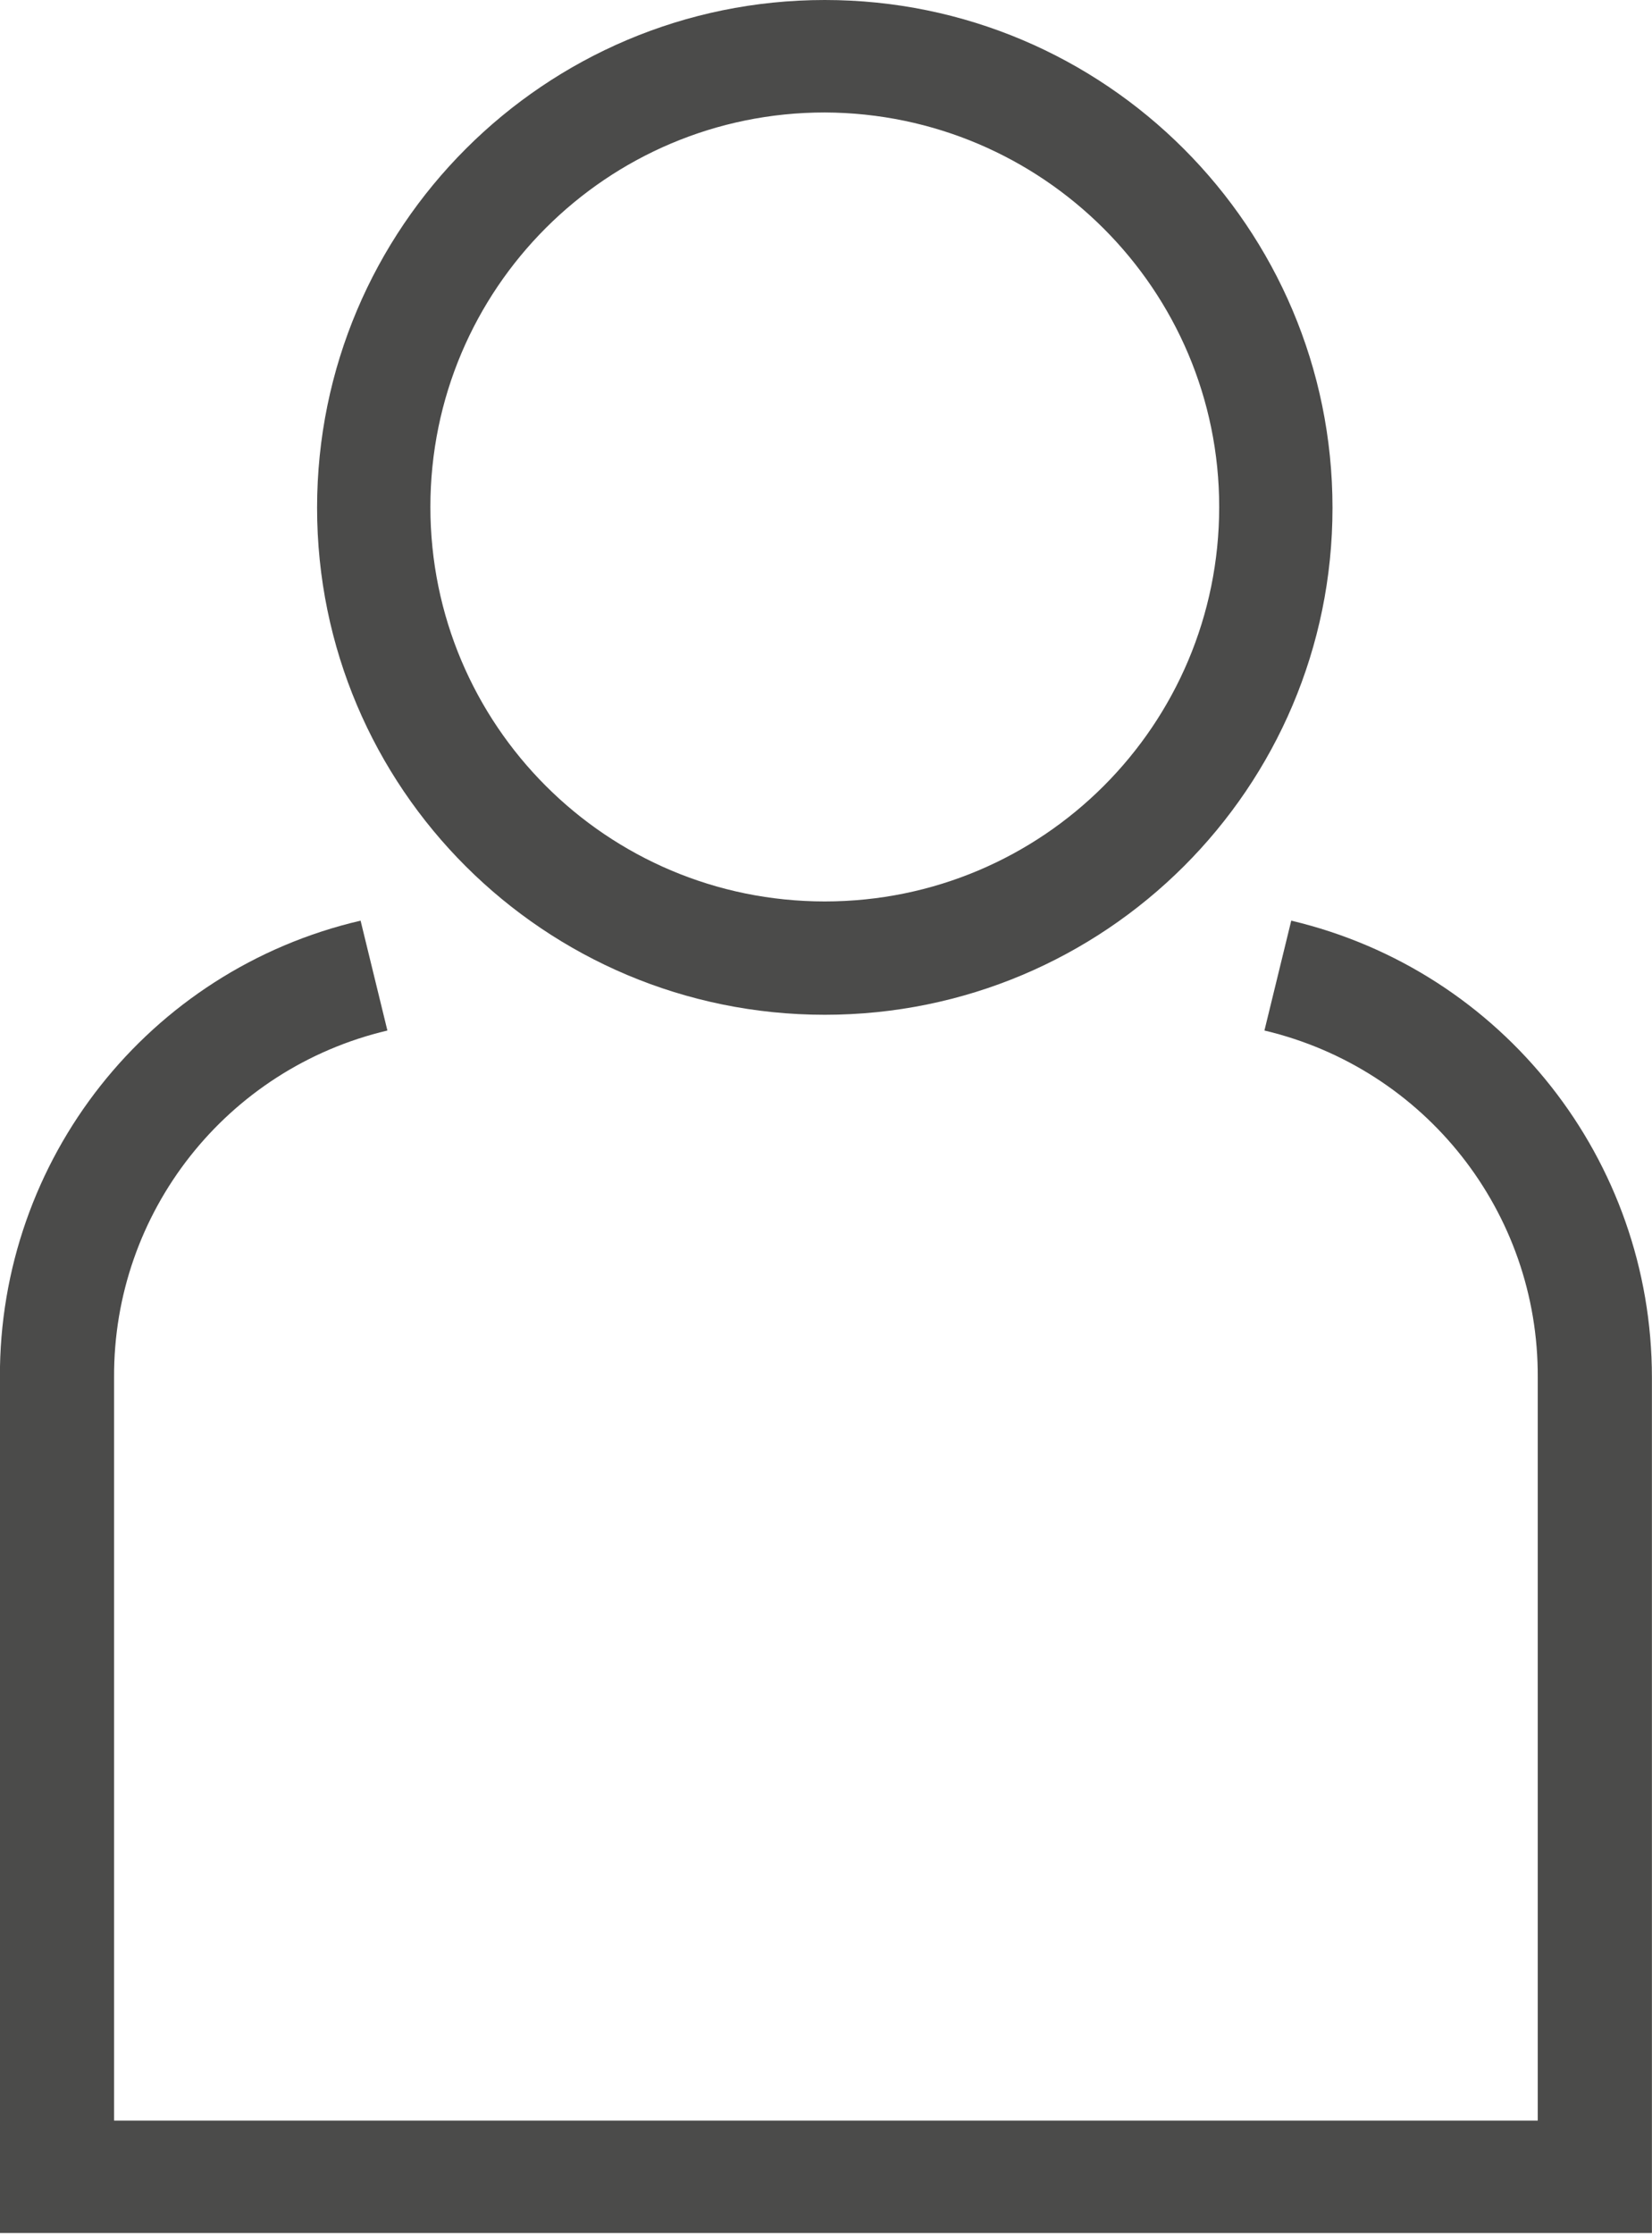 <?xml version="1.0" encoding="utf-8"?>
<!-- Generator: Adobe Illustrator 27.4.1, SVG Export Plug-In . SVG Version: 6.00 Build 0)  -->
<svg version="1.1" id="Layer_1" xmlns="http://www.w3.org/2000/svg" xmlns:xlink="http://www.w3.org/1999/xlink" x="0px" y="0px"
	 viewBox="0 0 19.1 25.82" style="enable-background:new 0 0 19.1 25.82;" xml:space="preserve">
<style type="text/css">
	.st0{fill:#4B4B4A;}
</style>
<g id="Konto" transform="translate(-0.001 0)">
	<g id="Group_278" transform="translate(0 10.642)">
		<g id="Group_277">
			<path id="Path_107" class="st0" d="M19.07,15.17H0V5.28C-0.01,2.76,1.72,0.57,4.17,0l0.31,1.27c-1.86,0.44-3.17,2.1-3.16,4.01
				v8.59h16.46V5.28c0.01-1.91-1.3-3.57-3.16-4.01L14.93,0c2.45,0.58,4.17,2.77,4.17,5.28v9.89H19.07z"/>
		</g>
	</g>
	<g id="Group_279" transform="translate(3.667 0)">
		<path id="Path_108" class="st0" d="M5.87,11.73C2.63,11.73,0,9.11,0,5.87S2.63,0,5.87,0s5.87,2.63,5.87,5.87l0,0
			C11.74,9.11,9.11,11.73,5.87,11.73L5.87,11.73z M5.87,1.3c-2.52,0-4.56,2.04-4.56,4.56s2.04,4.56,4.56,4.56s4.56-2.04,4.56-4.56
			C10.43,3.35,8.39,1.31,5.87,1.3L5.87,1.3z"/>
	</g>
</g>
</svg>
